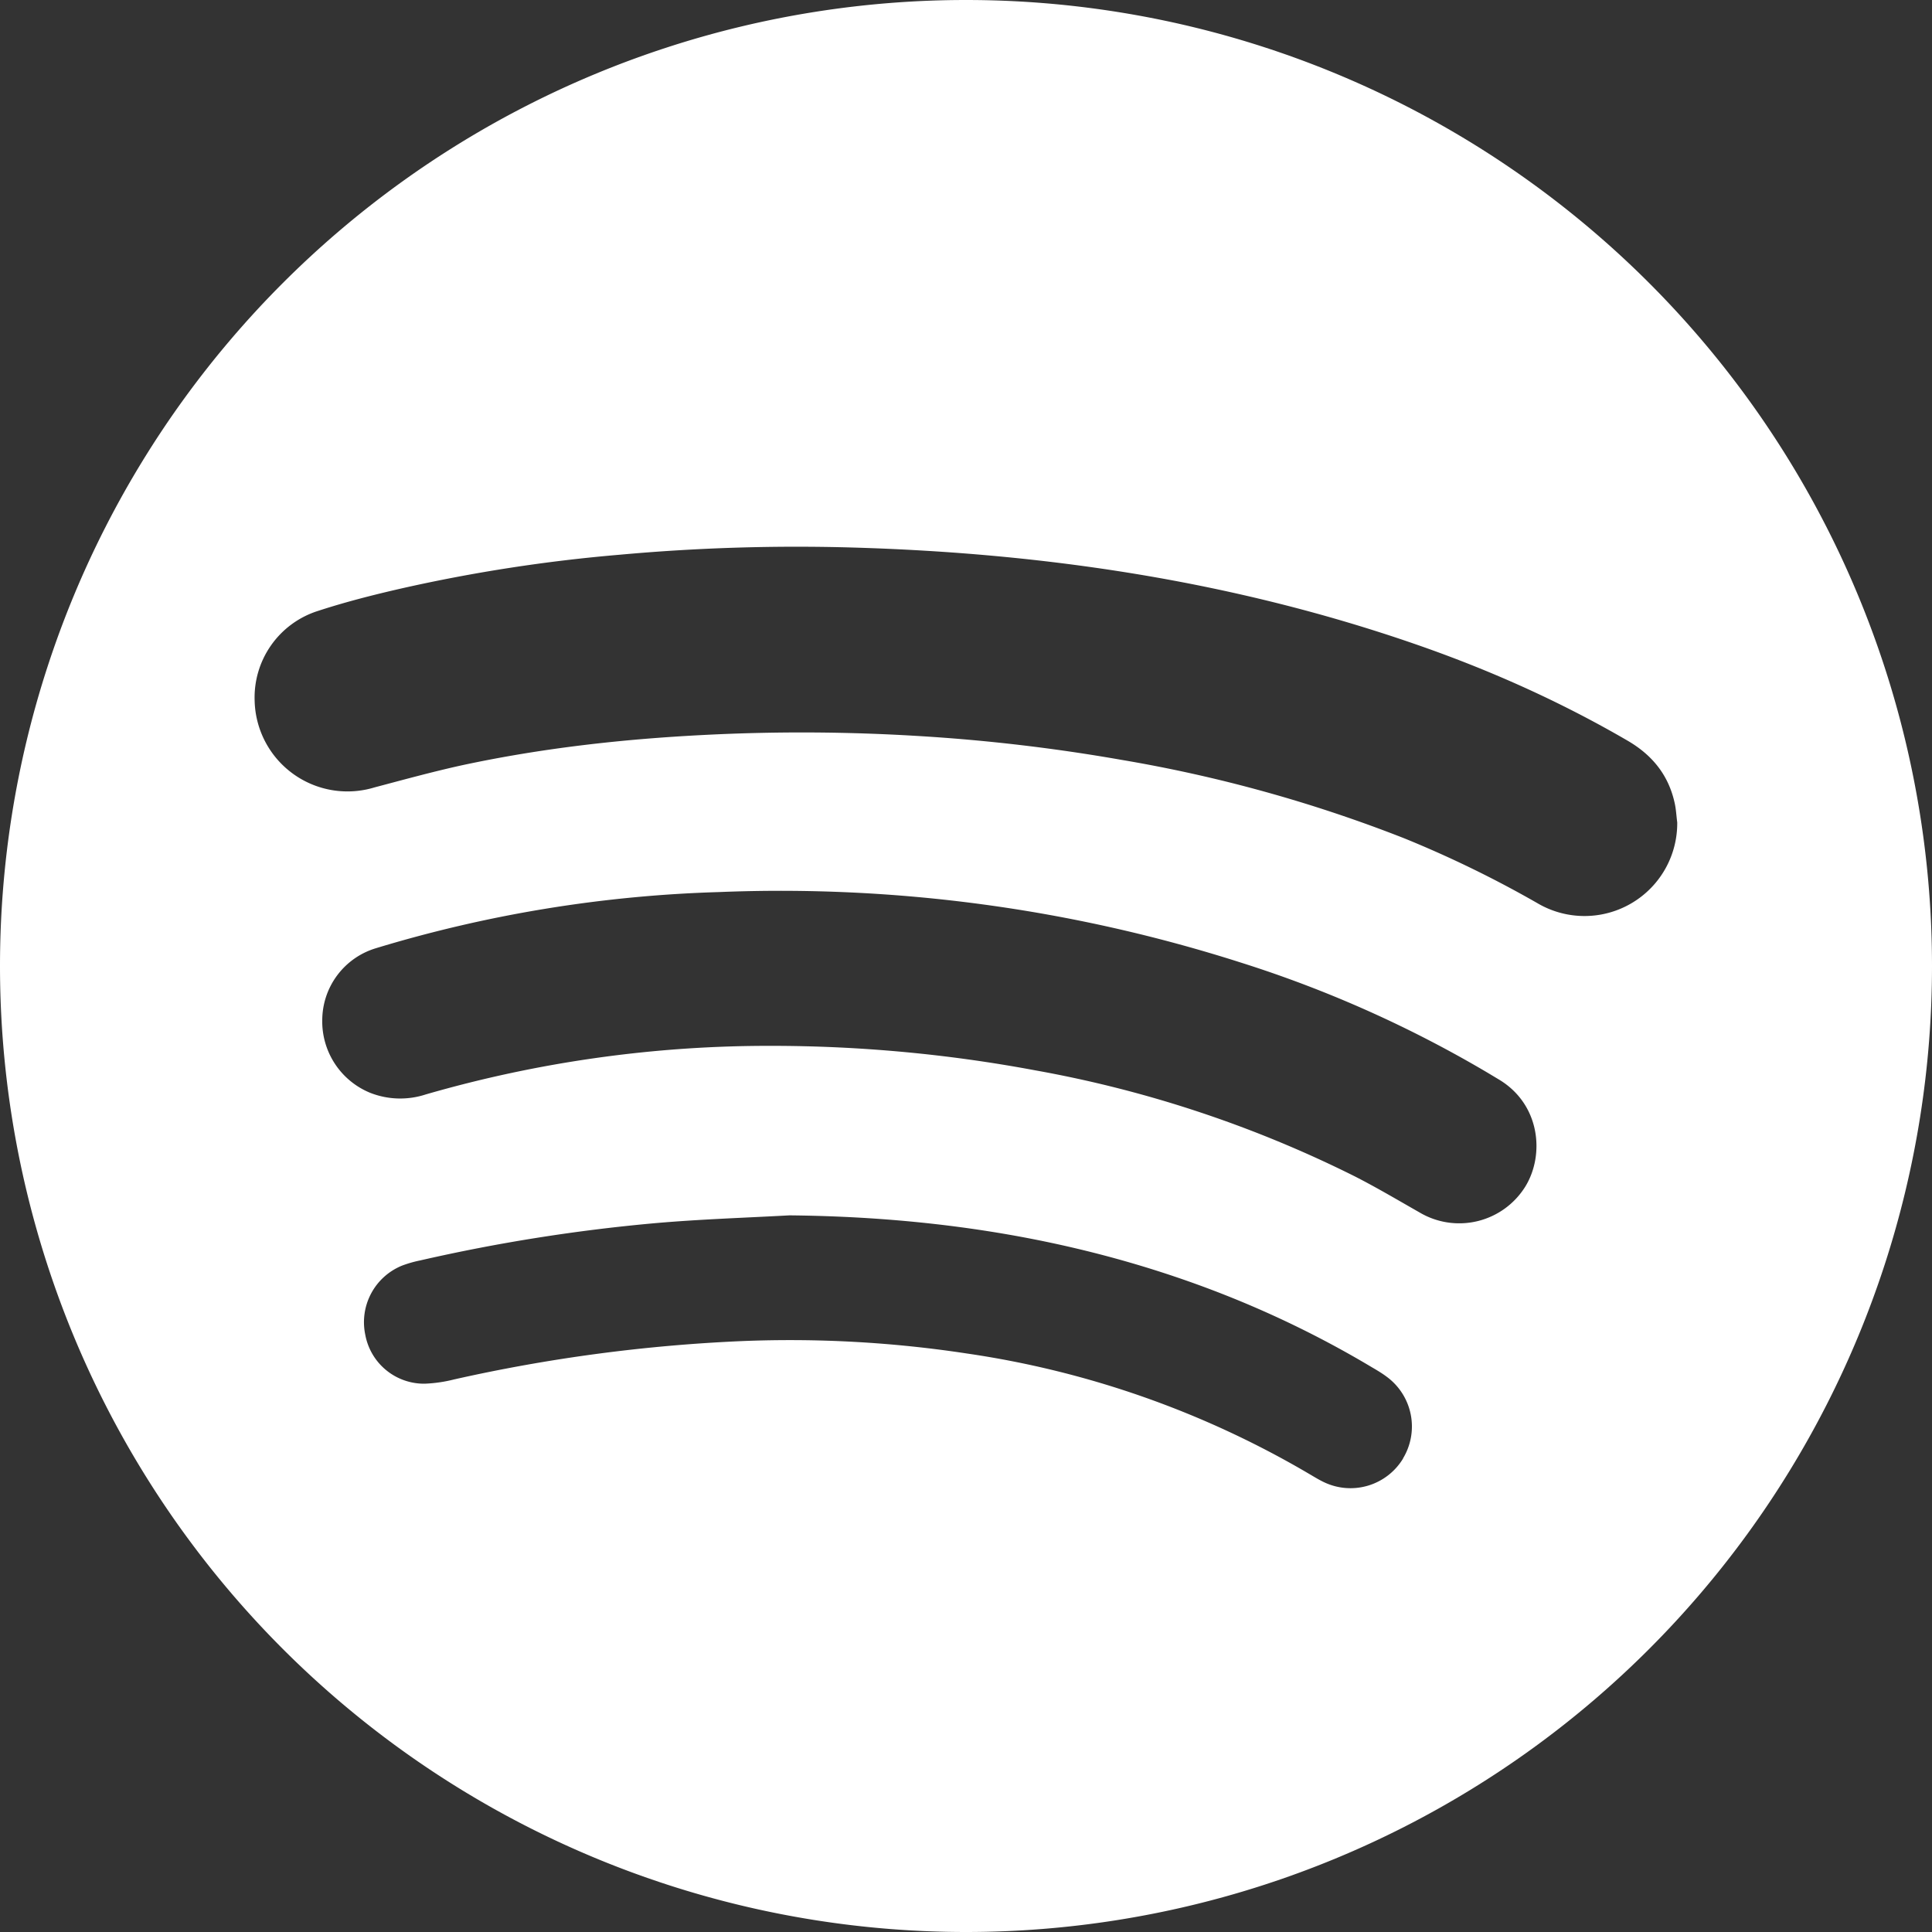 <svg xmlns="http://www.w3.org/2000/svg" width="15" height="15" viewBox="0 0 15 15"><rect x="0" y="0" width="15" height="15" fill="#333333" stroke="none"/><g><g><path fill="#fff" d="M11.936 7.012a8.588 8.588 0 0 0-1.035-.504 11.016 11.016 0 0 0-2.197-.609 13.951 13.951 0 0 0-1.58-.185 14.83 14.83 0 0 0-1.655-.008c-.633.032-1.26.102-1.88.235-.228.05-.453.112-.68.172a.721.721 0 0 1-.932-.674.705.705 0 0 1 .48-.692c.219-.072.443-.129.667-.18a12.476 12.476 0 0 1 1.686-.26 15.198 15.198 0 0 1 1.81-.056c1.49.043 2.95.26 4.362.748.576.199 1.13.446 1.657.753.188.11.314.264.362.478.012.05.014.103.021.155a.72.72 0 0 1-1.086.627zm-.092 2.198a.604.604 0 0 1-.825.202c-.167-.095-.332-.193-.503-.28a9.16 9.16 0 0 0-2.479-.822 11.14 11.14 0 0 0-2.047-.19 9.579 9.579 0 0 0-2.684.377.637.637 0 0 1-.431-.012.599.599 0 0 1-.373-.569.585.585 0 0 1 .41-.552 10.19 10.19 0 0 1 2.67-.438 11.74 11.74 0 0 1 4.06.55 9.215 9.215 0 0 1 1.91.854l.09.054c.315.192.352.579.202.826zm-.95 2.113a.477.477 0 0 1-.603.19c-.045-.02-.086-.046-.129-.071a7.318 7.318 0 0 0-2.652-.933 9.129 9.129 0 0 0-1.745-.097 12.65 12.65 0 0 0-2.24.298 1.1 1.1 0 0 1-.228.033.464.464 0 0 1-.461-.38.474.474 0 0 1 .286-.537.925.925 0 0 1 .14-.04 13.63 13.63 0 0 1 1.831-.29c.345-.03.69-.041 1.036-.06 1.021.01 2.02.148 2.99.475.535.18 1.046.414 1.53.703.043.025.085.05.124.08a.479.479 0 0 1 .12.629zM7.5 0a7.5 7.5 0 1 0 0 15 7.5 7.5 0 0 0 0-15z"/></g></g></svg>